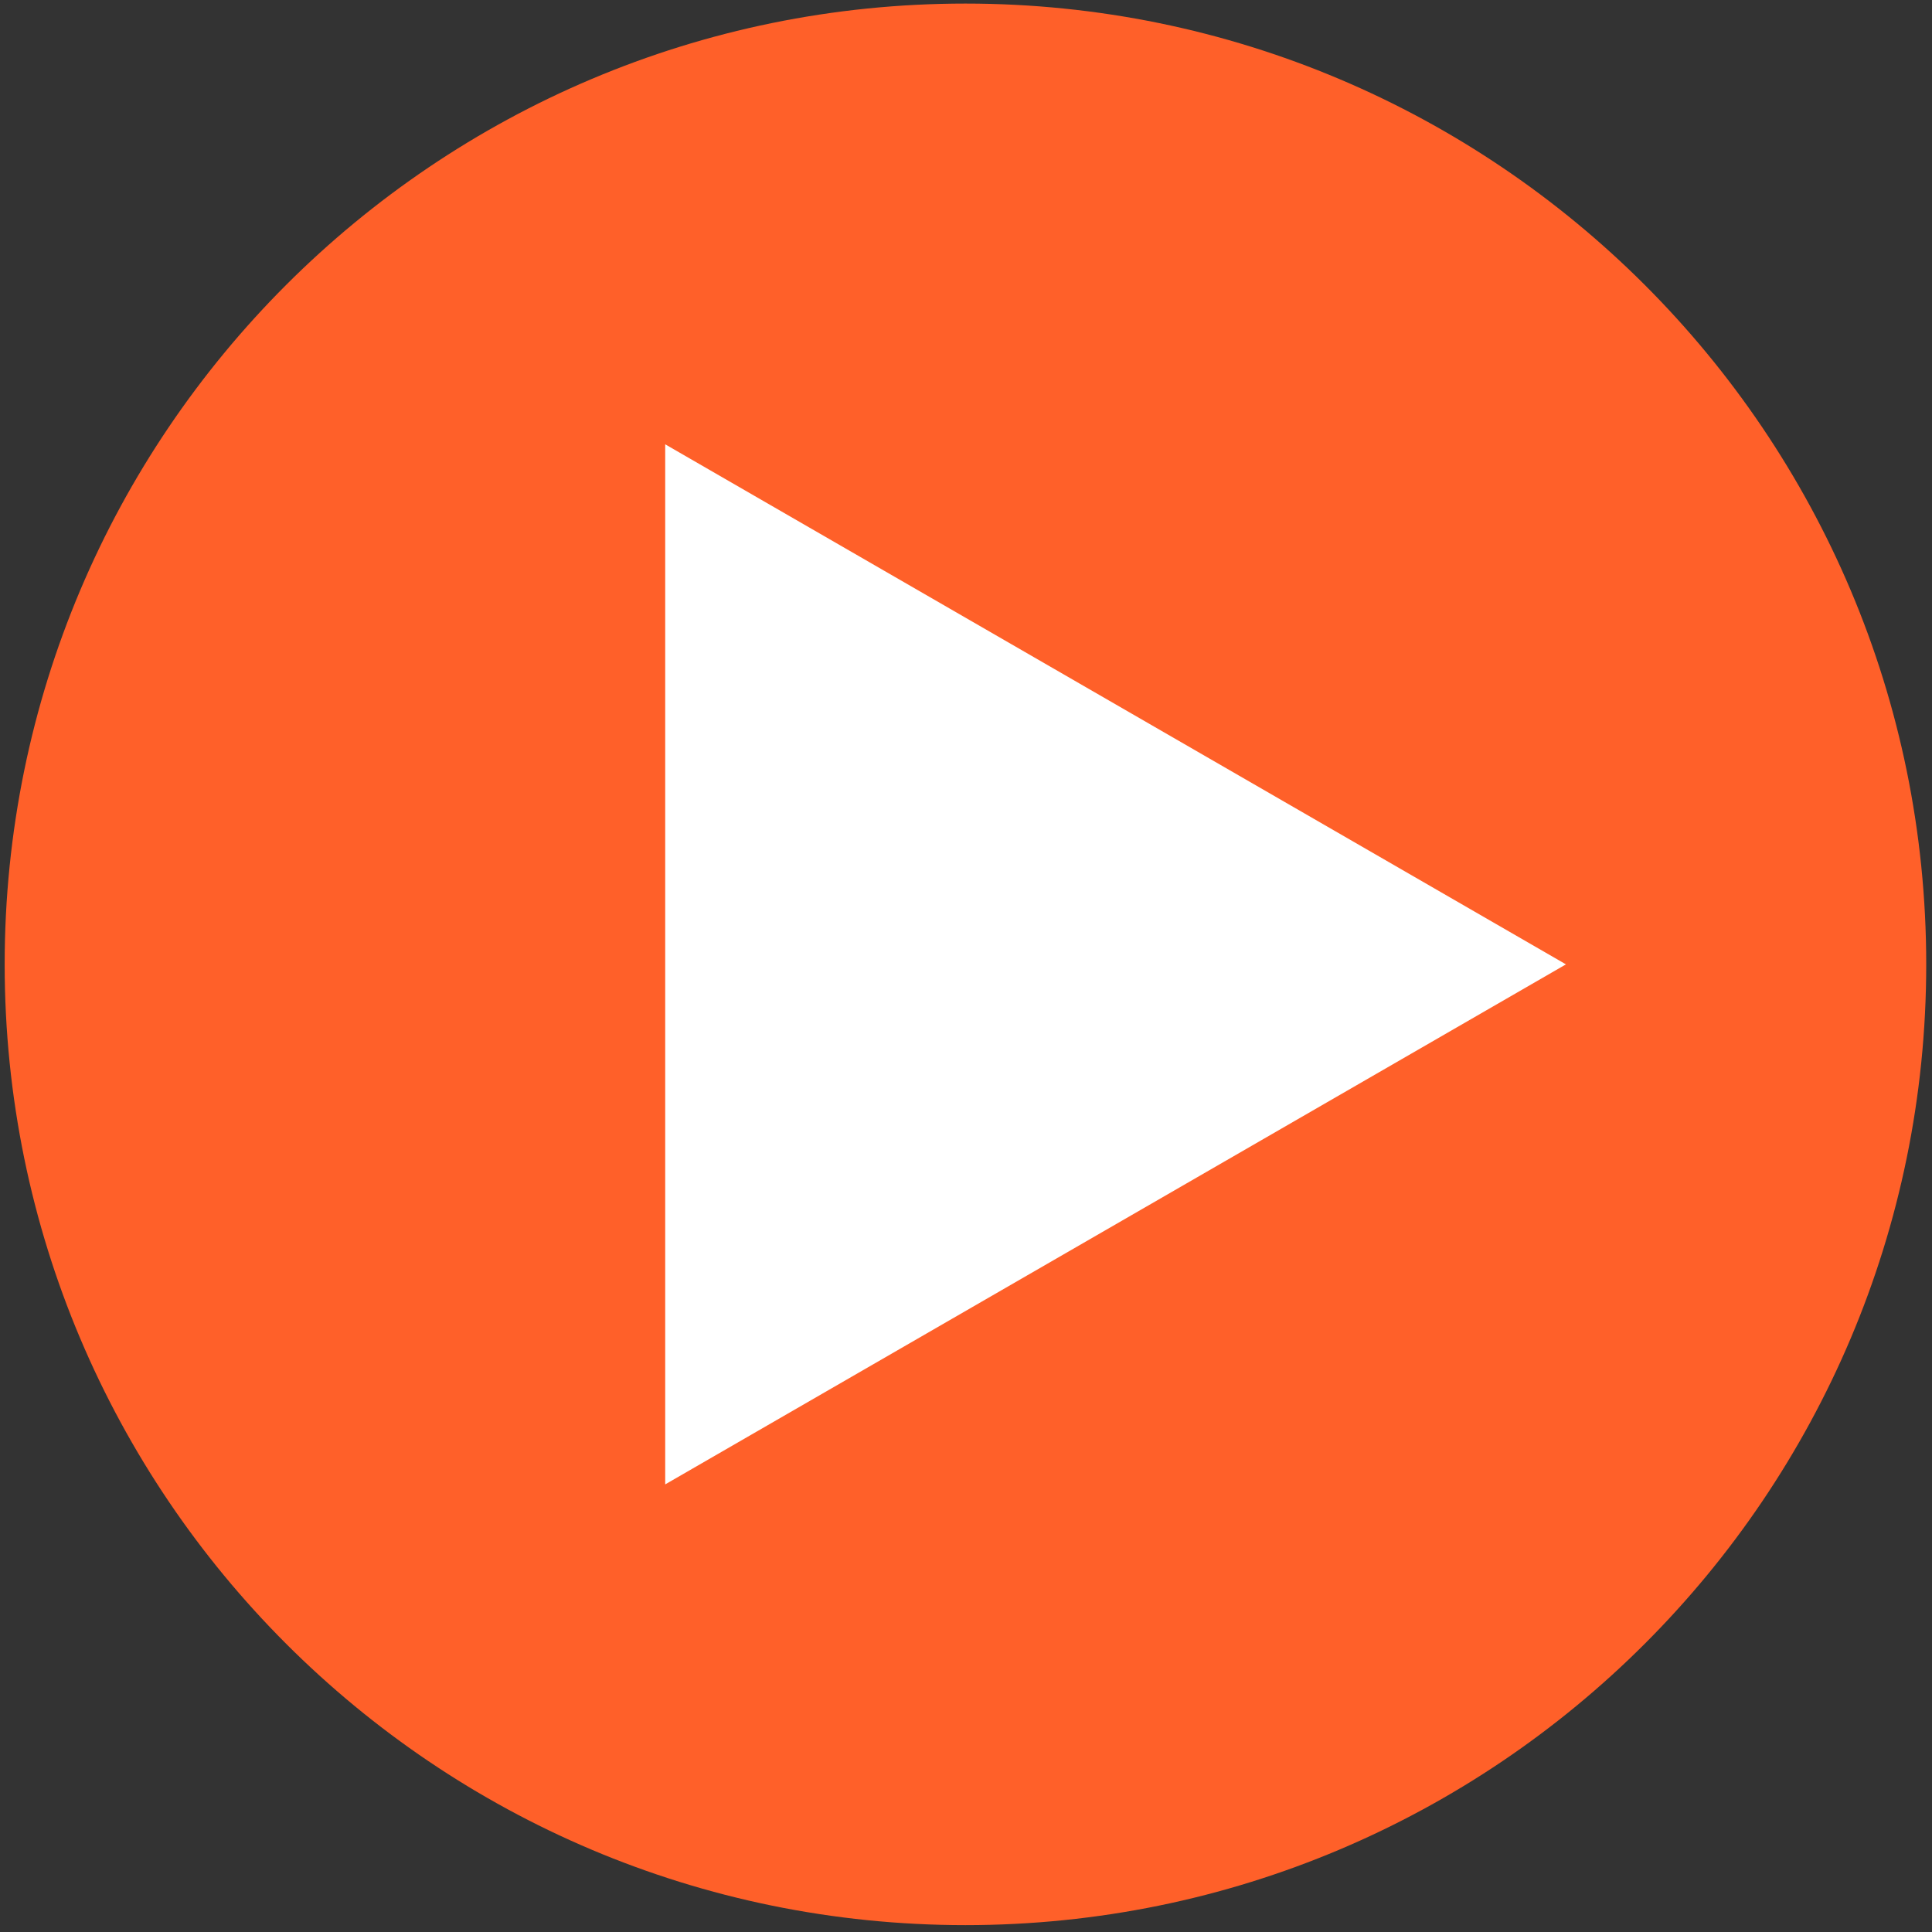 <?xml version="1.0" encoding="UTF-8"?> <svg xmlns="http://www.w3.org/2000/svg" width="192" height="192" viewBox="0 0 192 192" fill="none"><rect x="0" y="0" width="192" height="192" fill="#333333" stroke="none"/> <path d="M95.945 191.317C148.678 191.317 191.426 148.569 191.426 95.837C191.426 43.104 148.678 0.355 95.945 0.355C43.212 0.355 0.464 43.104 0.464 95.837C0.464 148.569 43.212 191.317 95.945 191.317Z" fill="#FF6029"></path> <path d="M155.621 95.837L66.107 147.517V44.156L155.621 95.837Z" fill="white"></path> </svg> 
